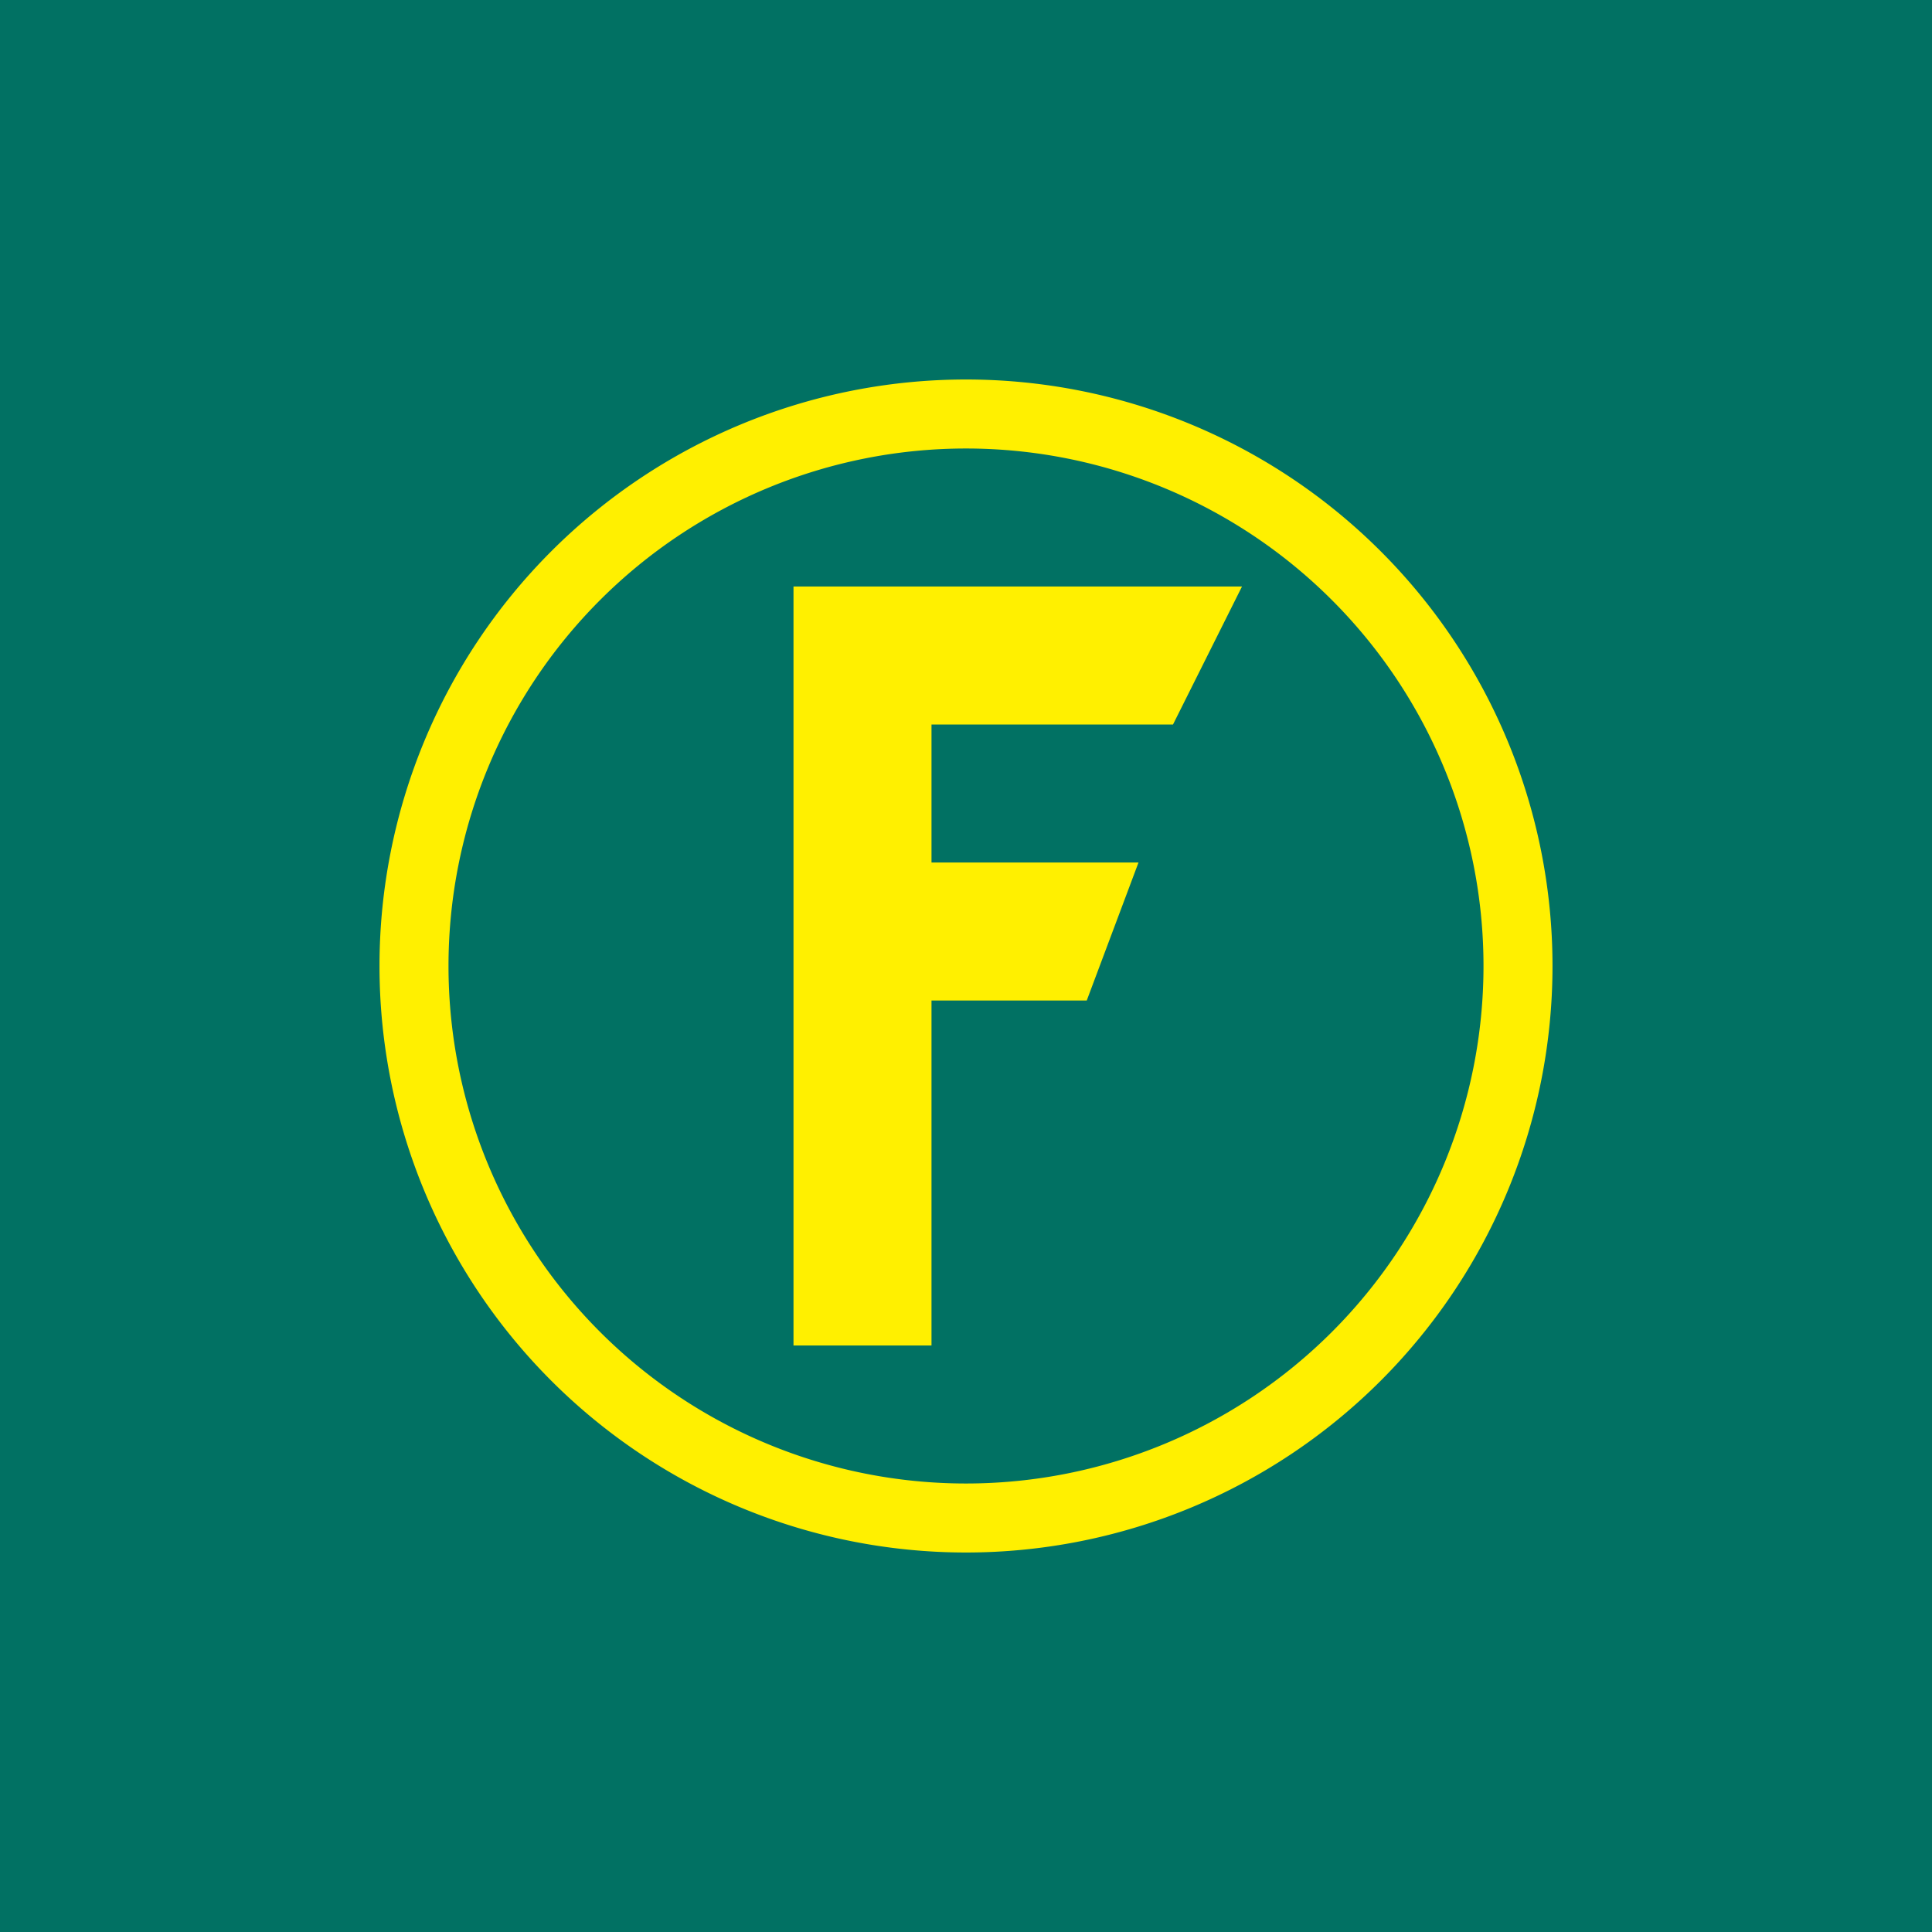 <svg width="56" height="56" viewBox="0 0 56 56" xmlns="http://www.w3.org/2000/svg"><path fill="#017163" d="M0 0h56v56H0z"/><path fill-rule="evenodd" d="M28 43a15 15 0 1 0 0-30 15 15 0 0 0 0 30Zm0 2a17 17 0 1 0 0-34 17 17 0 0 0 0 34Z" fill="#FFF000"/><path d="M36 17H23v22h4V29h4.5l1.5-4h-6v-4h7l2-4Z" fill="#FFF000"/></svg>